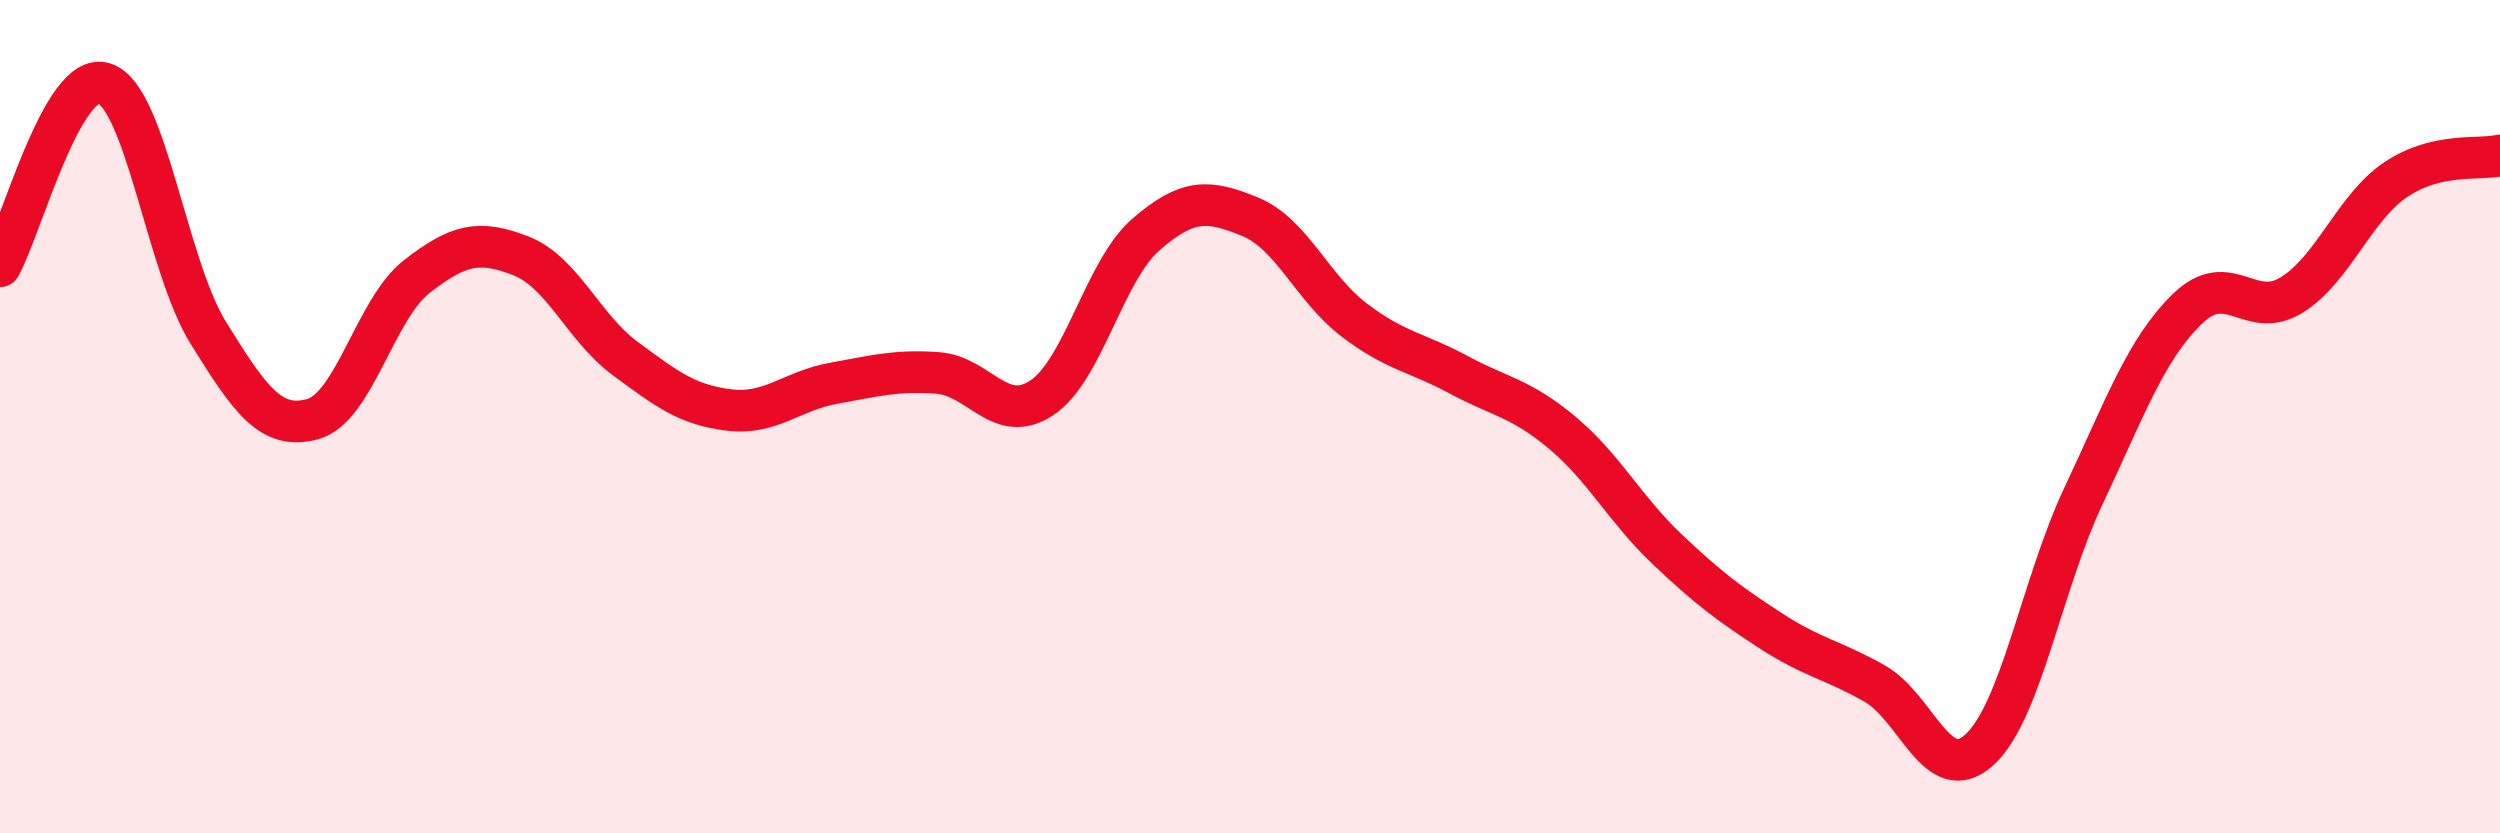 
    <svg width="60" height="20" viewBox="0 0 60 20" xmlns="http://www.w3.org/2000/svg">
      <path
        d="M 0,6.39 C 0.5,5.51 1.5,1.68 2.5,2 C 3.5,2.32 4,6.38 5,7.99 C 6,9.6 6.5,10.33 7.5,10.06 C 8.5,9.79 9,7.42 10,6.64 C 11,5.86 11.5,5.75 12.5,6.14 C 13.5,6.53 14,7.86 15,8.6 C 16,9.34 16.5,9.72 17.5,9.84 C 18.5,9.96 19,9.38 20,9.2 C 21,9.02 21.5,8.88 22.5,8.95 C 23.5,9.02 24,10.21 25,9.55 C 26,8.89 26.5,6.5 27.5,5.63 C 28.5,4.76 29,4.79 30,5.2 C 31,5.61 31.5,6.92 32.5,7.68 C 33.5,8.44 34,8.45 35,8.99 C 36,9.53 36.5,9.55 37.5,10.39 C 38.5,11.23 39,12.22 40,13.17 C 41,14.12 41.5,14.49 42.5,15.14 C 43.5,15.79 44,15.84 45,16.41 C 46,16.98 46.5,18.9 47.5,18 C 48.5,17.1 49,14.03 50,11.91 C 51,9.79 51.5,8.38 52.5,7.41 C 53.5,6.44 54,7.7 55,7.08 C 56,6.46 56.5,4.98 57.5,4.31 C 58.5,3.64 59.5,3.85 60,3.73L60 20L0 20Z"
        fill="#EB0A25"
        opacity="0.1"
        stroke-linecap="round"
        stroke-linejoin="round"
      />
      <path
        d="M 0,6.39 C 0.5,5.51 1.5,1.68 2.5,2 C 3.5,2.32 4,6.38 5,7.99 C 6,9.6 6.5,10.33 7.5,10.06 C 8.5,9.79 9,7.42 10,6.64 C 11,5.86 11.5,5.75 12.5,6.14 C 13.5,6.53 14,7.86 15,8.6 C 16,9.34 16.5,9.72 17.5,9.84 C 18.5,9.96 19,9.38 20,9.2 C 21,9.02 21.5,8.88 22.5,8.95 C 23.5,9.02 24,10.21 25,9.55 C 26,8.89 26.5,6.5 27.5,5.63 C 28.5,4.76 29,4.79 30,5.2 C 31,5.61 31.5,6.92 32.5,7.68 C 33.5,8.44 34,8.45 35,8.99 C 36,9.53 36.5,9.55 37.5,10.39 C 38.5,11.23 39,12.22 40,13.17 C 41,14.12 41.5,14.49 42.5,15.14 C 43.5,15.79 44,15.84 45,16.41 C 46,16.98 46.5,18.9 47.5,18 C 48.5,17.1 49,14.03 50,11.91 C 51,9.79 51.5,8.38 52.5,7.41 C 53.5,6.44 54,7.7 55,7.08 C 56,6.46 56.5,4.98 57.5,4.31 C 58.5,3.64 59.5,3.85 60,3.73"
        stroke="#EB0A25"
        stroke-width="1"
        fill="none"
        stroke-linecap="round"
        stroke-linejoin="round"
      />
    </svg>
  